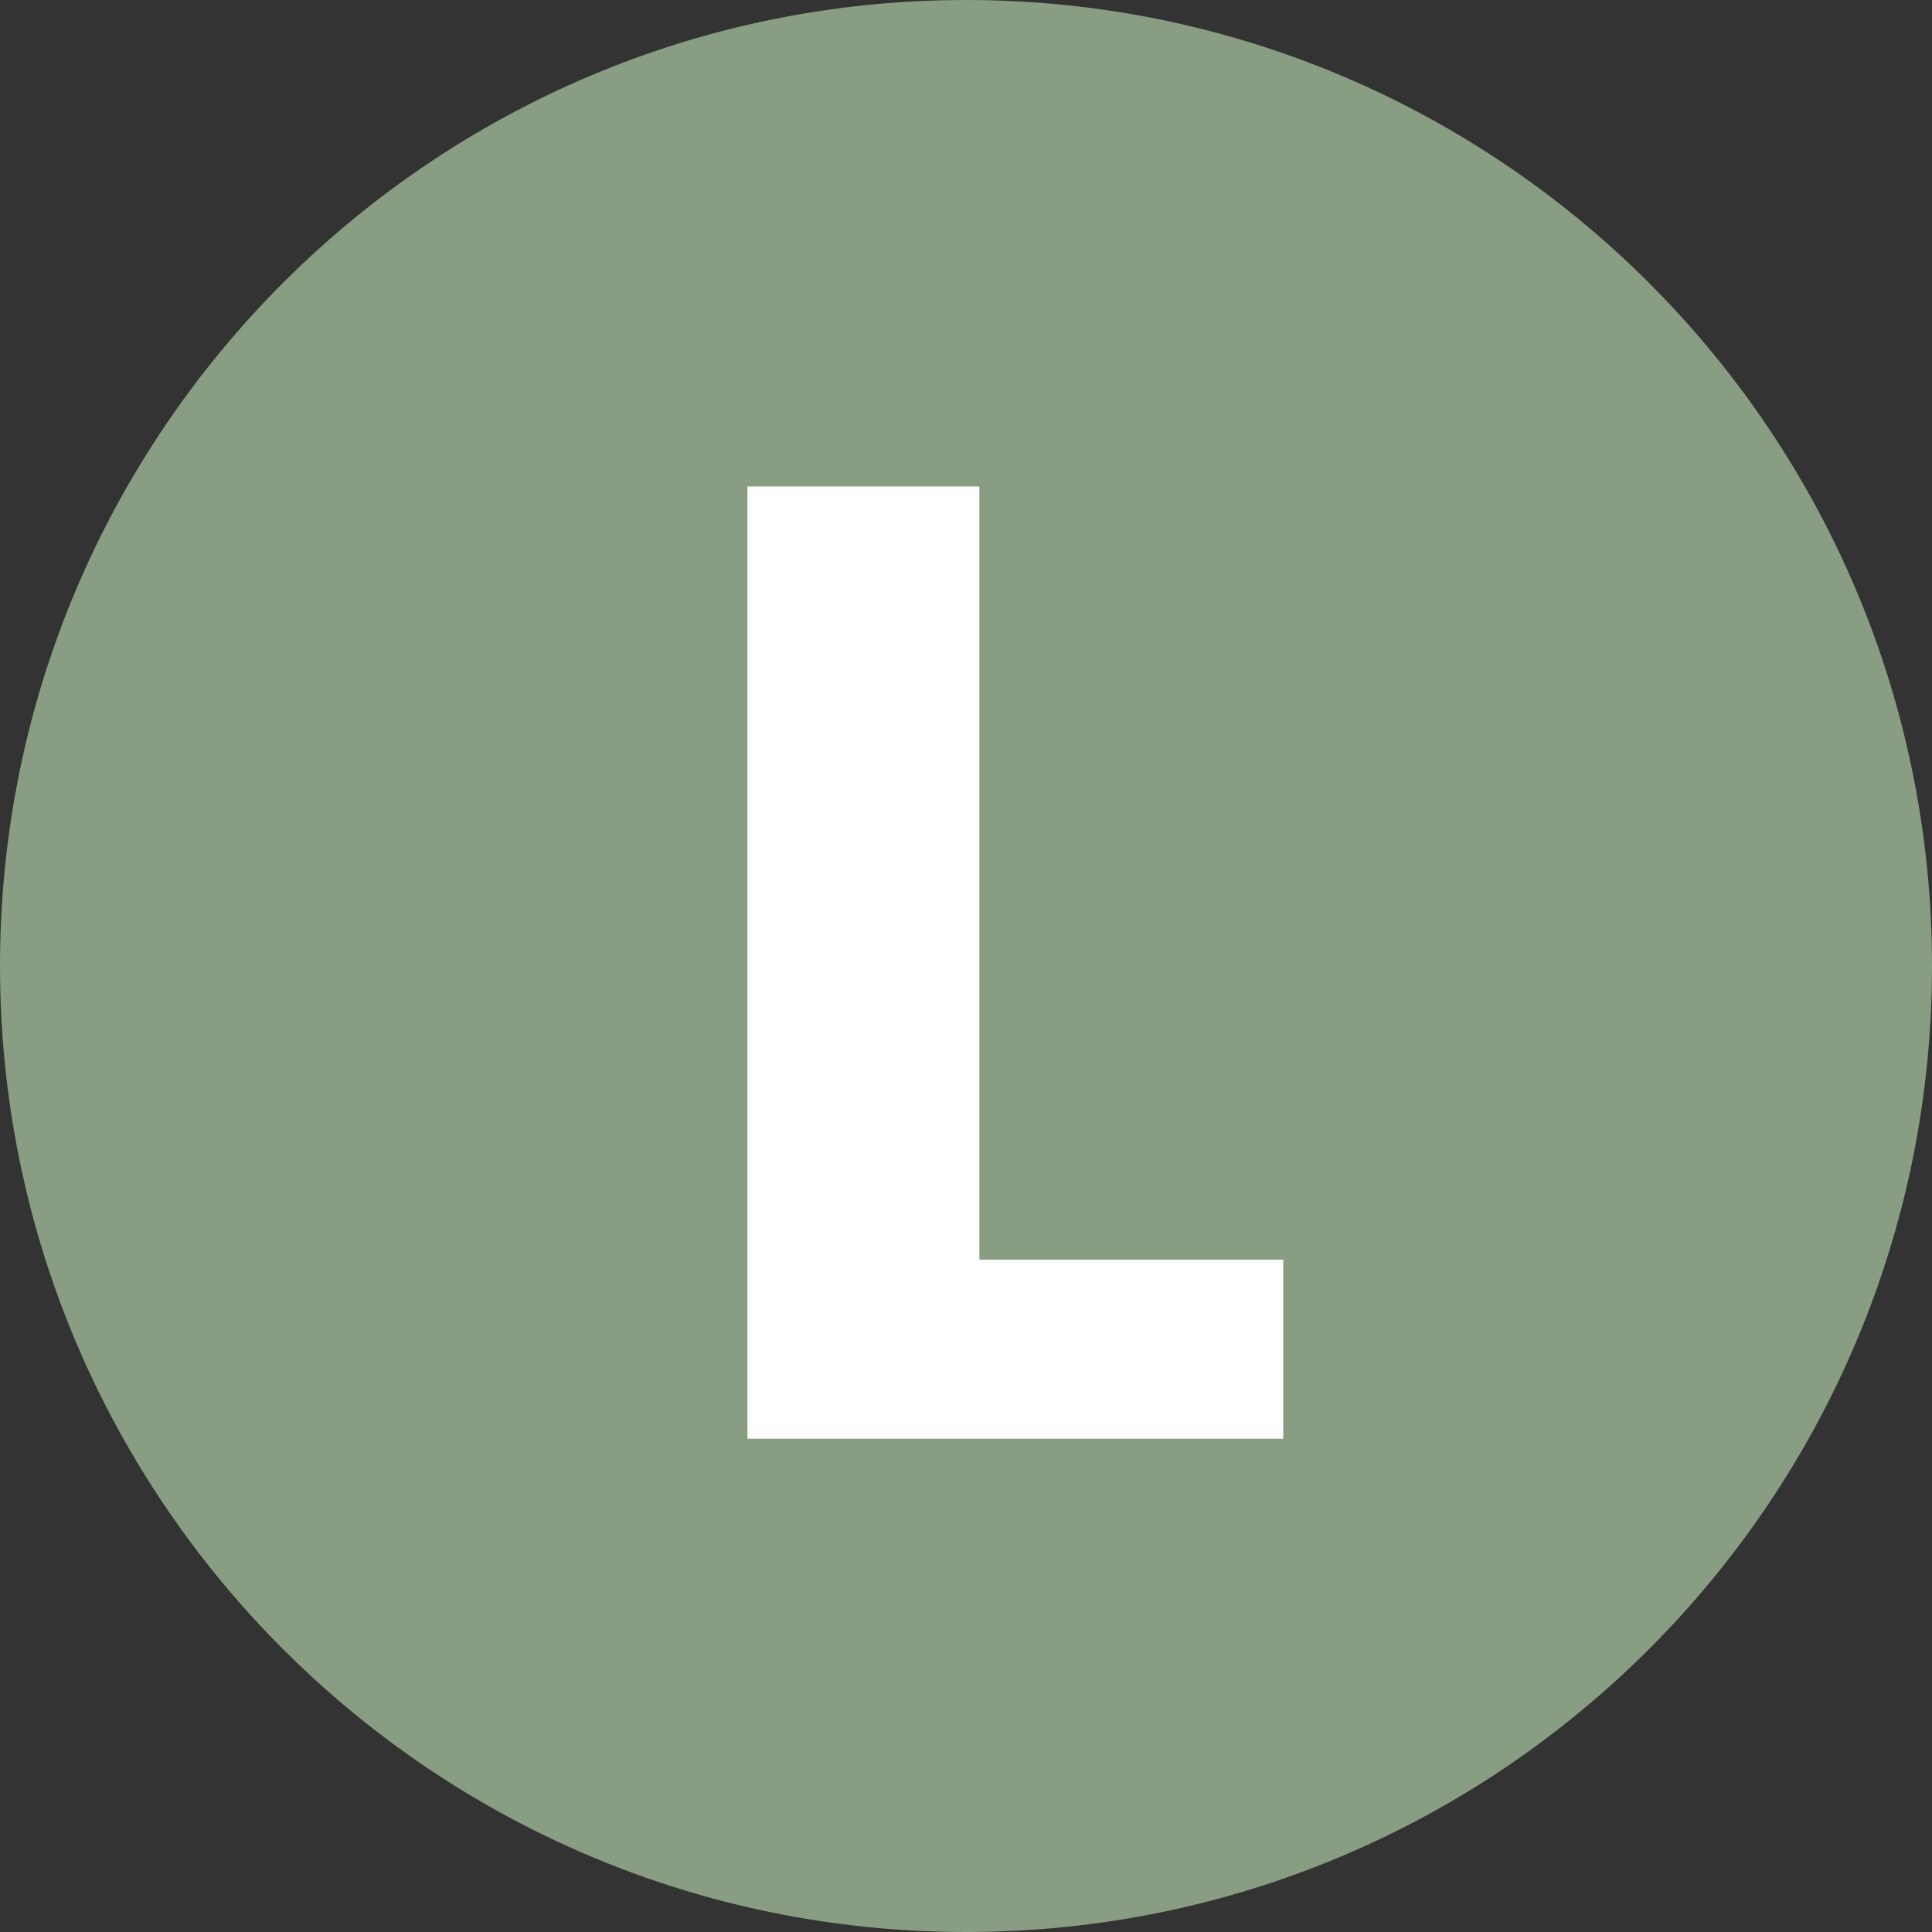 <svg xmlns="http://www.w3.org/2000/svg" width="47" height="47" viewBox="0 0 47 47" fill="none"><rect x="0" y="0" width="47" height="47" fill="#333333" stroke="none"/><g clip-path="url(#clip0_471_16)"><path d="M23.5 47C36.479 47 47 36.479 47 23.5C47 10.521 36.479 0 23.5 0C10.521 0 0 10.521 0 23.5C0 36.479 10.521 47 23.5 47Z" fill="#889D81"></path><path d="M23.826 30.644H31.218V35H18.183V11.834H23.826V30.644Z" fill="white"></path></g><defs><clipPath id="clip0_471_16"><rect width="47" height="47" fill="white"></rect></clipPath></defs></svg>